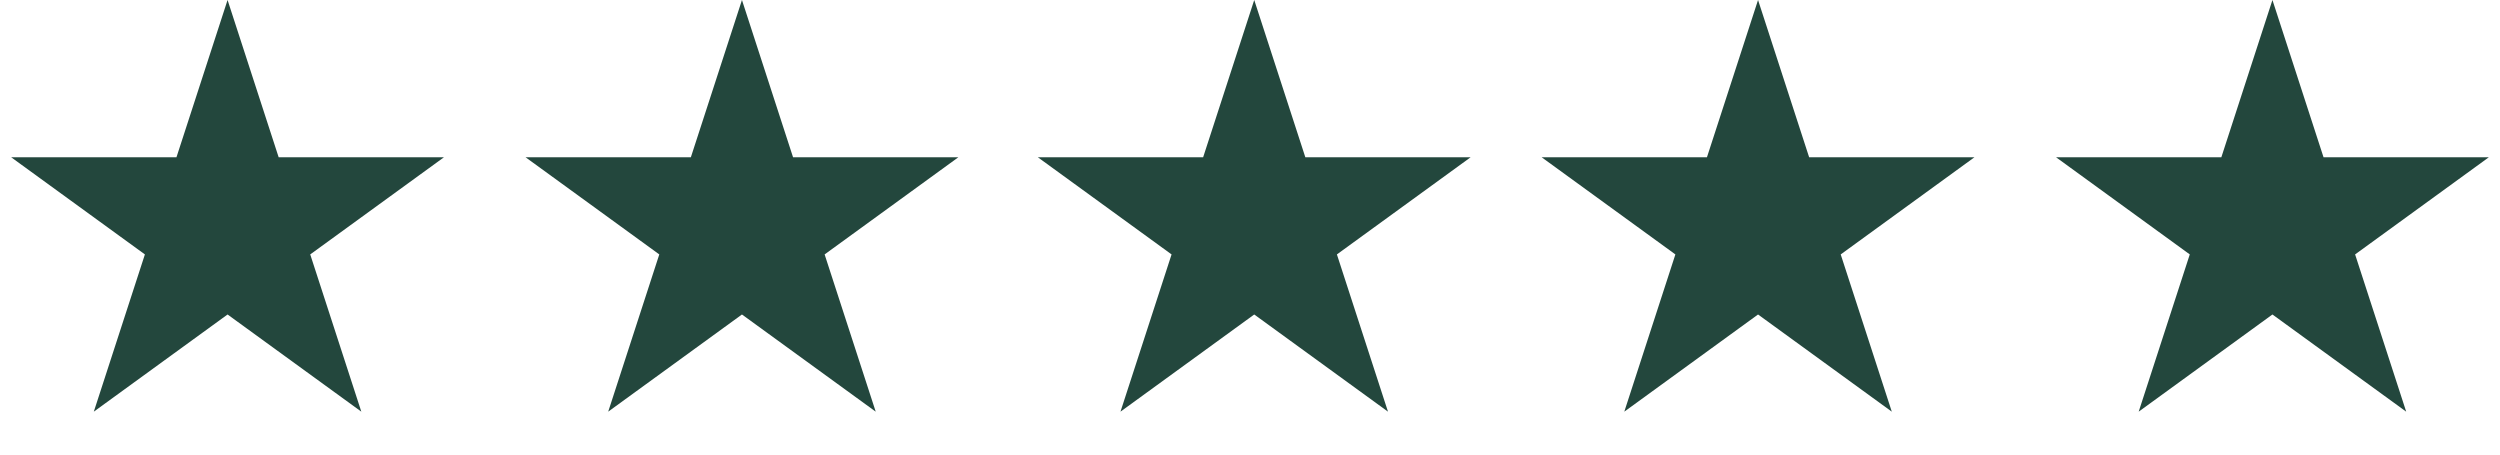 <svg width="2362" height="430" viewBox="0 0 2362 430" fill="none" xmlns="http://www.w3.org/2000/svg">
<path d="M215 0L263.271 148.561H419.477L293.103 240.377L341.374 388.939L215 297.123L88.626 388.939L136.897 240.377L10.523 148.561H166.729L215 0Z" fill="#23473D"/>
<path d="M701 0L749.271 148.561H905.477L779.103 240.377L827.374 388.939L701 297.123L574.626 388.939L622.897 240.377L496.523 148.561H652.729L701 0Z" fill="#23473D"/>
<path d="M1185 0L1233.27 148.561H1389.48L1263.1 240.377L1311.37 388.939L1185 297.123L1058.63 388.939L1106.9 240.377L980.523 148.561H1136.73L1185 0Z" fill="#23473D"/>
<path d="M1661 0L1709.27 148.561H1865.48L1739.1 240.377L1787.37 388.939L1661 297.123L1534.63 388.939L1582.9 240.377L1456.52 148.561H1612.73L1661 0Z" fill="#23473D"/>
<path d="M2147 0L2195.27 148.561H2351.48L2225.1 240.377L2273.37 388.939L2147 297.123L2020.63 388.939L2068.9 240.377L1942.52 148.561H2098.73L2147 0Z" fill="#23473D"/>
</svg>
